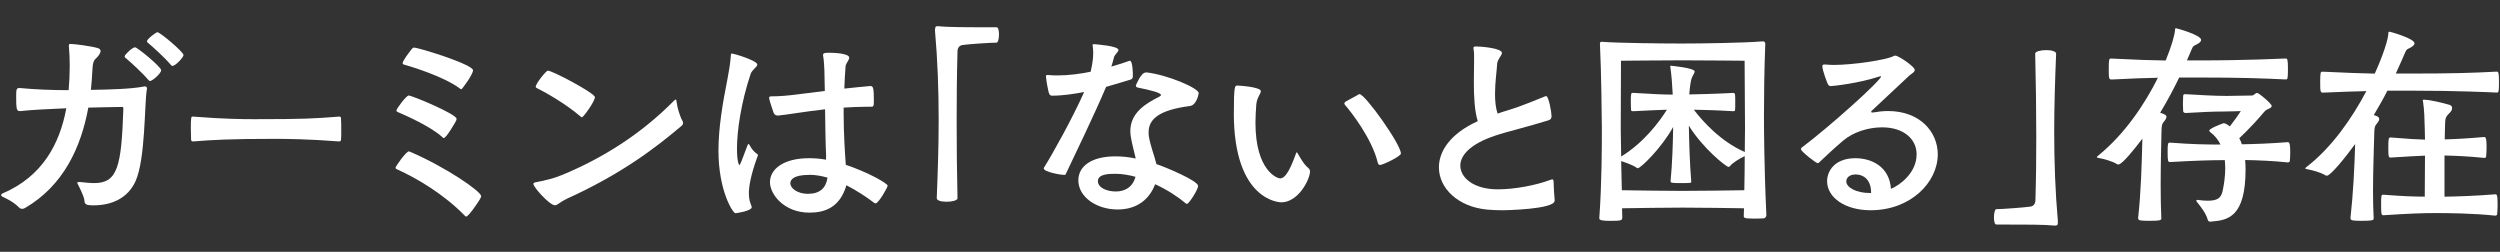 <?xml version="1.0" encoding="UTF-8"?>
<svg id="_レイヤー_1" data-name="レイヤー_1" xmlns="http://www.w3.org/2000/svg" viewBox="0 0 417 42">
  <rect x="0" y="0" width="417" height="42" fill="#333333" stroke="none"/>
  <defs>
    <style>
      .cls-1 {
        fill: #fff;
      }
    </style>
  </defs>
  <path class="cls-1" d="M13.33,30.36c.79.07,1.58.18,2.38.18,3.92,0,4.54-2.81,4.86-12.27,0-.4,0-.43-.22-.43-1.08,0-3.53.07-5.62.11-1.22,6.66-4.17,13.03-10.55,16.74-.18.11-.32.14-.5.14s-.36-.07-.5-.22c-.97-.97-2.02-1.44-2.7-1.76-.18-.07-.29-.22-.29-.32s.11-.22.29-.29c6.59-2.81,9.5-8.28,10.58-14.18-2.56.11-5.76.25-7.67.47h-.11c-.54,0-.58-.5-.58-2.41,0-1.12,0-1.44.54-1.44,2.74.25,5.47.36,8.21.36.11-1.33.18-2.7.18-4.03,0-1.12-.04-2.27-.14-3.28v-.18c0-.14.04-.22.29-.22.65,0,3.38.36,4.5.68.36.11.5.29.5.5,0,.32-.29.72-.58,1.04-.4.43-.72.47-.79,2.16-.04,1.08-.14,2.16-.25,3.28,2.84-.04,6.69-.14,8.75-.54.11-.04.18-.04.25-.04.25,0,.36.14.36.36,0,.07-.04.14-.04.22-.4,2.52-.22,11.55-1.87,15.23-1.33,2.92-4.07,4.03-7.02,4.03-1.26,0-1.48-.18-1.51-.83-.07-.68-.79-2.09-1.12-2.74-.04-.07-.07-.14-.07-.18,0-.11.11-.14.29-.14h.14ZM25.03,13.51c-.11,0-.22-.07-.32-.22-.94-1.12-2.95-2.95-3.81-3.67-.11-.07-.11-.14-.11-.22,0-.29,1.3-1.51,1.73-1.51.4,0,4.36,3.28,4.36,3.82s-1.48,1.8-1.84,1.8ZM28.77,10.99c-.11,0-.22-.07-.32-.22-.94-1.12-2.95-2.95-3.82-3.67-.11-.07-.11-.14-.11-.22,0-.4,1.55-1.51,1.73-1.51.43,0,4.36,3.28,4.36,3.82,0,.36-1.33,1.8-1.84,1.8Z"/>
  <path class="cls-1" d="M56.63,19.45c.22,0,.25.14.25.36.04.47.04,1.3.04,2.09,0,.58,0,1.12-.04,1.4,0,.18-.11.29-.32.29-5.22-.4-8.78-.43-10.87-.43-7.38,0-10.37.18-13.43.43h-.07c-.22,0-.32-.11-.32-.36,0-.47-.04-1.15-.04-1.8,0-1.8.07-1.98.25-1.98h.18c5,.4,8.24.43,10.22.43,8.31,0,9.97-.11,14.07-.43h.07Z"/>
  <path class="cls-1" d="M77.56,36.01c-3.49-3.6-7.99-6.26-11.34-7.77-.14-.07-.25-.14-.25-.25,0-.22,1.76-2.74,2.23-2.74.07,0,.11.04.21.07,5.98,2.56,11.84,6.62,11.84,7.38,0,.07,0,.14-.04.22-.25.58-2.05,3.2-2.45,3.2-.07,0-.14-.04-.22-.11ZM73.82,22.91c-1.91-1.8-6.34-3.74-7.45-4.21-.14-.07-.25-.14-.25-.25,0-.32,1.66-2.52,2.05-2.52.54,0,7.99,3.1,7.99,3.89,0,.07-.04.18-.07.29-.04.11-1.62,2.92-2.09,2.92-.04,0-.11-.04-.18-.11ZM76.77,14.81c-2.77-2.09-8.24-3.71-9.36-4.03-.18-.04-.25-.11-.25-.25,0-.4,1.12-1.84,1.48-2.3.14-.14.22-.29.4-.29.83,0,9.86,2.81,9.86,3.78,0,.72-1.84,3.17-1.94,3.17-.07,0-.11-.04-.18-.07Z"/>
  <path class="cls-1" d="M94.48,33.2c-1.15.54-1.48,1.04-1.91,1.04-.9,0-3.6-3.02-3.6-3.56,0-.14.14-.25.43-.29,1.44-.25,3.1-.68,4.21-1.15,6.95-2.84,13.39-6.95,18.79-12.42.14-.14.25-.22.32-.22s.11.14.14.43c.11.9.54,2.38.97,3.13.07.11.11.22.11.32,0,.22-.11.4-.29.54-4.21,3.56-9.93,7.99-19.19,12.17ZM96.85,19.45c-2.48-2.16-6.16-4.21-7.24-4.72-.14-.07-.25-.14-.25-.25,0-.58,1.76-2.7,2.02-2.7.72,0,7.85,3.74,7.85,4.43s-1.91,3.35-2.16,3.35c-.07,0-.14-.04-.22-.11Z"/>
  <path class="cls-1" d="M124.7,24.2c.04-.11.07-.18.14-.18.04,0,.07.07.18.14,0,0,.4.94,1.26,1.51.11.07.14.14.14.22,0,.11-.07.22-.11.32-1.08,2.99-1.4,4.86-1.4,6.08,0,1.01.25,1.62.43,2.05.04.07.04.14.04.22,0,.65-2.66,1.01-2.7,1.01-.43,0-2.84-3.74-2.84-10.44,0-3.78.68-7.81,1.48-11.84.25-1.33.5-2.7.58-3.96,0-.29.04-.4.14-.4.43,0,4.28,1.19,4.28,1.84,0,.4-.86.83-1.12,1.58-1.58,4.75-2.27,9.4-2.27,12.45,0,2.3.36,2.74.4,2.74.07,0,.18-.25.36-.68l1.01-2.66ZM137.8,26.11c-.11-2.38-.14-5.08-.18-7.88-3.56.4-6.55.94-7.81,1.04h-.11c-.32,0-.54-.18-.65-.43,0,0-.76-2.16-.76-2.52,0-.22.14-.25.47-.25,1.22,0,2.55-.11,4.21-.32l4.61-.58-.07-3.38c-.04-.83-.07-1.73-.22-2.52v-.11c0-.32.29-.36,1.08-.36.36,0,3.28.04,3.28.83,0,.4-.58.94-.61,1.44-.11,1.22-.14,2.45-.21,3.71.47-.04,3.99-.43,4.32-.43.5,0,.61.22.61,2.56,0,.83-.07.9-.54.9h-.79c-1.22,0-2.48.07-3.71.14v1.08c0,3.46.25,7.02.36,8.46,3.74,1.26,6.98,3.1,6.98,3.49,0,.25-1.51,2.95-2.02,2.95-.07,0-.14-.04-.25-.11-1.33-1.01-2.92-2.05-4.61-2.92-1.08,3.71-3.6,4.57-6.16,4.57-4.25,0-6.59-3.06-6.59-5.08,0-2.16,2.23-4,6.51-4,.94,0,1.87.07,2.84.25v-.54ZM135,29.17c-2.7,0-3.17.83-3.17,1.4,0,.86,1.22,1.76,2.92,1.76,2.02,0,3.02-.97,3.28-2.7-1.01-.29-2.02-.47-3.02-.47Z"/>
  <path class="cls-1" d="M155.98,4.84c0-.36.11-.47.36-.47h.14c1.69.18,4.93.18,9.75.18.29,0,.4.58.4,1.19,0,.65-.14,1.37-.4,1.37-.86,0-4.79.25-5.69.4-.47.07-.83.43-.83,1.08-.11,4.1-.14,7.88-.14,11.7,0,4.18.04,8.31.14,12.78,0,.36-.9.58-1.8.58s-1.66-.18-1.66-.61c.18-4.43.32-8.75.32-12.99,0-5.11-.18-10.04-.61-14.9v-.29Z"/>
  <path class="cls-1" d="M188.96,12.69c0,.22-.04.47-.36.58-1.12.32-2.52.79-4.1,1.22-1.98,4.68-5.25,11.41-6.73,14.54-.04.14-.14.14-.25.14-.68,0-3.42-.5-3.42-1.08,0-.04,0-.11.04-.14,1.37-2.16,4.72-8.17,6.7-12.6-1.73.32-3.53.61-5.4.61-.18,0-.36-.14-.43-.32-.18-.36-.5-2.3-.54-2.81,0-.22,0-.32.25-.32h.11c.5.07,1.04.07,1.62.07,1.76,0,3.67-.25,5.47-.61.18-.83.43-1.91.43-3.13,0-.36-.04-.72-.07-1.08,0-.11-.04-.22-.04-.25,0-.14.07-.14.29-.14.4.04,4.03.29,4.03.97,0,.32-.65.76-.76,1.26-.14.61-.29,1.08-.43,1.51,1.22-.36,2.27-.68,2.95-.94.04-.04.11-.04.14-.04.47,0,.5,2.05.5,2.38v.18ZM191.19,12.07c3.56.4,8.75,2.63,8.75,3.46,0,.11-.32,2.05-1.51,2.16-5.25.68-6.84,2.27-6.84,4.36,0,.22,0,.43.04.68.22,1.48.94,3.28,1.26,4.64,1.51.5,6.95,2.77,6.95,3.64,0,.65-1.55,2.99-1.83,2.99-.07,0-.14,0-.22-.07-1.22-1.04-3.06-2.27-5.11-3.2-.94,2.45-2.95,4.21-6.26,4.21-3.53,0-6.55-2.09-6.55-4.86,0-2.34,2.16-4,6.19-4,1.08,0,2.23.11,3.38.36-.25-1.15-.65-2.52-.83-3.71-.04-.32-.07-.61-.07-.86,0-3.06,2.56-4.61,4.86-5.76.18-.11.25-.18.25-.25,0-.36-1.4-.76-3.89-1.26-.18-.04-.29-.14-.29-.32,0-.04,0-.11.04-.14.04-.04.79-2.05,1.62-2.05h.07ZM186.01,28.99c-1.08,0-2.88.04-2.88,1.22,0,1.12,1.51,1.73,2.99,1.73,1.29,0,2.77-.54,3.28-2.45-1.15-.32-2.3-.5-3.38-.5Z"/>
  <path class="cls-1" d="M205.81,18.84c0-4.32.14-4.57.54-4.57.25,0,3.96.22,3.96.94,0,.43-.65,1.04-.76,2.2-.07,1.01-.14,2.05-.14,3.06,0,8.03,3.67,9.29,4.1,9.29.68,0,1.44-.76,2.63-4.07.07-.18.11-.29.14-.29.07,0,.14.14.25.32.36.58.9,1.66,1.66,2.27.22.18.32.4.32.61,0,1.3-1.94,5.15-4.79,5.15-.14,0-7.92-.11-7.92-14.9ZM226.43,15.85c.14-.11.25-.14.36-.14.9,0,6.88,8.35,6.88,9.9,0,.47-3.02,1.91-3.49,1.91-.14,0-.29-.11-.36-.36-.97-4.07-4.54-8.6-5.47-9.65-.07-.11-.11-.18-.11-.25,0-.14.11-.22.22-.32l1.98-1.08Z"/>
  <path class="cls-1" d="M259.3,33.49c0,1.44-8.42,1.58-8.6,1.58-.97,0-1.87-.04-2.66-.11-4.86-.47-8.03-3.56-8.03-7.05,0-2.7,1.91-5.62,6.48-7.7-.54-1.69-.65-4.18-.65-6.44,0-1.48.04-2.84.04-3.89,0-.68,0-1.22-.07-1.55,0-.14-.04-.22-.04-.29,0-.25.11-.29.43-.29.9,0,4.32.29,4.32,1.08,0,.43-.72,1.01-.79,1.8-.07,1.15-.36,3.13-.36,5.04,0,1.19.11,2.34.43,3.28.5-.18,1.04-.36,1.66-.54,2.52-.76,5.22-1.94,6.26-2.34.07-.04.14-.04.18-.04.43,0,.9,2.74.9,3.35,0,.32-.11.58-.61.72-.97.32-3.35.97-5.18,1.48-1.3.36-2.56.68-3.6,1.04-4.21,1.4-5.83,3.31-5.83,5,0,1.98,2.16,3.96,6.26,3.96,2.84,0,6.34-.68,8.68-1.55.18-.07.29-.11.4-.11.14,0,.22.11.22.43,0,.72.11,2.41.18,3.02v.11Z"/>
  <path class="cls-1" d="M270.57,36.37c0,.36-.11.47-1.94.47-1.4,0-1.87-.11-1.87-.43.43-5.8.43-12.42.43-15.05-.04-2.81-.07-8.64-.32-14.07,0-.14.04-.32.25-.32h.04c2.77.22,10.4.29,13.43.29,3.31,0,10.44-.11,13.43-.36h.07c.25,0,.36.22.36.4-.18,4.54-.22,9.03-.22,11.99,0,1.22,0,7.92.4,16.59,0,.25-.22.54-.43.54-.5.04-1.15.04-1.76.04-1.58,0-1.58-.14-1.58-.5,0-.4.04-.79.04-1.22-2.05-.04-7.78-.11-10.26-.11-2.34,0-7.67.07-10.08.11l.04,1.66ZM278.6,11.03q0-.07.04-.07c.07,0,4.03.36,4.03.97,0,.25-.29.58-.5,1.12-.14.4-.29,1.26-.4,2.7,1.73-.04,3.85-.07,7.31-.25.18,0,.32.11.32.25.04.18.04.76.04,1.33,0,.54,0,1.12-.04,1.33,0,.11-.18.14-.32.14-3.02-.18-4.93-.22-6.55-.25,1.48,1.94,4.43,5.26,8.5,7.06,0-1.84.04-3.28.04-3.78,0-2.23-.07-11.45-.07-11.45,0,0-7.52-.07-10.4-.07s-10.22.07-10.22.07c0,0-.04,9.18-.04,11.34,0,.61.04,2.38.07,4.64,3.81-2.34,6.37-5.8,7.63-7.81-1.3.04-2.88.11-5.62.25-.18,0-.32,0-.36-.18,0-.22-.04-.76-.04-1.33,0-1.55.04-1.55.4-1.55,3.56.22,5.07.29,6.59.29-.07-1.58-.21-3.35-.4-4.61v-.14ZM270.5,31.73c2.38.04,7.74.11,10.08.11,2.52,0,8.39-.07,10.37-.11.04-1.94.07-3.96.07-5.69-.76.36-2.02,1.08-2.48,1.69-.07.07-.14.11-.22.11-.4,0-4.32-3.13-6.62-6.88.04,2.52.14,6.23.4,9.32,0,.14-.07.22-.21.22-.29.04-.9.04-1.51.04-1.51,0-1.73-.04-1.73-.32.29-2.92.4-6.52.43-9.04-1.87,3.42-5.4,6.88-5.9,6.88-.07,0-.14-.04-.25-.11-.54-.4-1.73-.83-2.52-1.08l.11,4.86Z"/>
  <path class="cls-1" d="M312.39,18.77c.83-.14,1.66-.25,2.52-.25,5.36,0,8.31,3.49,8.31,7.23,0,4.64-4.5,9.32-11.19,9.32-4.28,0-7.27-2.12-7.27-4.86,0-1.69,1.29-3.82,4.71-3.82,2.77,0,5.69,1.44,5.94,5.11,1.48-.61,4.28-2.66,4.28-5.76,0-2.52-2.12-4.5-5.76-4.5-2.3,0-4.82.79-6.51,2.23-2.09,1.8-2.74,2.45-4,3.64-.11.07-.18.11-.25.11-.22,0-2.77-1.94-2.77-2.34,0-.11.04-.22.11-.25,4.75-3.56,13.25-11.23,13.25-11.88,0,0-.04-.04-.07-.04-.07,0-.14.04-.29.07-3.38,1.12-7.67,1.58-8.03,1.58-.25,0-.32-.07-.5-.36-.07-.11-.9-2.27-.9-2.92,0-.22.07-.32.32-.32h.22c.4.04.86.07,1.37.07,3.28,0,8.89-.86,9.97-1.48.11-.07.18-.07.29-.07.54,0,3.24,1.84,3.24,2.38,0,.4-.68.72-.9.94-1.04,1.01-3.74,3.46-6.23,5.83-.07.07-.14.14-.14.22s.04.11.18.11h.11ZM312.1,32.12c0-2.3-1.44-3.02-2.52-3.02-1.62,0-1.62,1.08-1.62,1.15,0,1.01,1.66,1.94,3.89,1.94h.25v-.07Z"/>
  <path class="cls-1" d="M342.74,37.63c-1.69-.18-4.93-.18-9.75-.18-.29,0-.4-.58-.4-1.19,0-.65.14-1.37.4-1.37.86,0,4.79-.29,5.69-.43.47-.07.83-.43.83-1.08.11-3.71.14-7.2.14-10.65,0-4.5-.07-8.93-.18-13.79,0-.36.94-.58,1.83-.58.83,0,1.66.18,1.66.61-.18,4.43-.32,8.75-.32,12.99,0,5.11.18,10.04.61,14.9v.29c0,.36-.11.47-.36.47h-.14Z"/>
  <path class="cls-1" d="M356.63,36.44c.5-4.43.61-9.18.72-13.32-1.08,1.44-3.35,4.32-4,4.32-.07,0-.18-.04-.25-.07-.72-.47-2.16-.86-2.99-1.01-.22-.04-.36-.07-.36-.14s.07-.11.18-.22c4.54-3.67,7.88-8.75,10.01-13.03-1.98.04-4.28.11-7.7.29-.47,0-.5-.11-.5-1.73s.07-1.76.32-1.76h.18c4.25.22,6.73.29,9,.32.97-2.38,1.51-4.25,1.55-5.08,0-.22,0-.29.22-.29.07,0,4.14,1.12,4.14,1.94,0,.22-.22.47-.68.72-.47.25-.65.22-.86.76l-.83,1.94h1.84c8.03,0,13.61-.29,14.61-.32.32,0,.4.11.4,1.8s-.07,1.69-.4,1.69c-3.82-.18-7.27-.32-14.61-.32h-3.13c-.83,1.73-1.91,3.78-3.17,5.87.87.29,1.04.43,1.04.68,0,.22-.11.43-.32.68-.47.54-.47.83-.5,1.62-.04,2.02-.14,5.58-.14,9.18,0,1.91.04,3.82.11,5.51,0,.29-.4.36-1.94.36-1.44,0-1.91-.04-1.91-.36v-.04ZM368.76,36.98c-.25,0-.43-.07-.5-.29-.29-1.12-1.19-2.23-1.8-2.99-.07-.11-.11-.18-.11-.25s.04-.11.14-.11h.04c.72.11,1.29.14,1.76.14,1.8,0,2.23-.65,2.45-1.66.22-1.04.43-2.38.43-3.78,0-.43-.04-.9-.07-1.33-2.16,0-4.86.07-9.14.32-.32,0-.4-.11-.4-1.62s.04-1.62.4-1.62c3.71.29,6.23.32,8.42.32-.4-.79-.94-1.51-1.73-2.09-.11-.07-.14-.18-.14-.25,0-.36,2.34-1.22,2.38-1.22.4,0,.97.47,1.04.54.65-.83,1.4-1.87,1.84-2.56-.76,0-1.48.07-2.88.07-1.91,0-3.85.11-6.34.25-.11,0-.36-.07-.4-.29,0-.29-.04-.76-.04-1.26s.04-1.01.04-1.3.22-.29.4-.29c2.02.11,4.68.29,6.84.29,1.04,0,3.46-.07,4.25-.07.29,0,.58-.43.83-.43.36,0,2.45,1.84,2.45,2.16,0,.14-.11.32-.47.47-.29.11-.58.29-.76.5-.86,1.04-2.52,2.88-4.18,4.43.18.32.32.65.43,1.01,2.16-.04,4.97-.14,7.67-.36.32,0,.4.47.4,1.69,0,.54-.04,1.12-.07,1.44,0,.18-.22.25-.32.25-2.41-.25-5-.36-7.13-.4.04.5.07,1.04.07,1.55,0,7.96-2.95,8.49-5.65,8.71h-.14Z"/>
  <path class="cls-1" d="M392.05,36.44c.47-4.21.68-8.53.79-12.42-1.62,2.23-4.1,5.29-4.72,5.29-.07,0-.18-.04-.25-.07-.72-.47-2.16-.86-2.99-1.01-.22-.04-.36-.07-.36-.14s.07-.11.18-.22c4.28-3.28,7.67-8.24,10.01-12.67-1.87.04-4.07.11-7.2.25-.47,0-.5-.11-.5-1.73s.07-1.76.32-1.76h.18c4,.18,6.44.29,8.6.32,1.44-3.17,2.23-5.72,2.27-6.7,0-.22,0-.29.22-.29.07,0,4.14,1.12,4.14,1.94,0,.22-.22.47-.68.72s-.65.22-.86.76c-.22.5-.76,1.8-1.58,3.56h2.27c7.42,0,10.44-.11,14.54-.32.32,0,.4.11.4,1.8s-.07,1.69-.4,1.69c-.9-.04-6.37-.32-14.54-.32h-3.67c-.65,1.3-1.44,2.66-2.27,4.07.25.07.47.18.58.22.22.11.32.25.32.43,0,.22-.11.43-.32.68-.47.54-.47.83-.5,1.62-.04,2.2-.21,6.01-.21,9.79,0,1.55.04,3.13.11,4.54,0,.29-.4.36-1.94.36-1.44,0-1.91-.04-1.91-.36v-.04ZM407.74,32.81c2.23-.04,5.33-.14,8.46-.4.29,0,.4.07.4,1.76,0,.61-.04,1.22-.07,1.55,0,.18-.22.25-.32.25-3.81-.4-7.81-.43-9.97-.43s-4.17.07-8.67.36c-.32,0-.4-.04-.4-1.69s0-1.73.4-1.73c3.24.25,5.11.32,6.88.32,0-1.62.04-4.36.04-6.84-1.29.04-2.66.14-5.72.32-.32,0-.4-.04-.4-1.66s.07-1.69.4-1.69c3.02.25,4.36.32,5.72.36,0-.72-.04-1.33-.04-1.8-.04-1.69-.07-3.1-.29-4.54,0-.07-.04-.14-.04-.18,0-.14.07-.14.18-.14,1.08,0,3.31.58,4.28.86.32.11.43.29.43.54s-.14.54-.4.79c-.4.4-.65.65-.72,1.15-.07.54-.07,1.76-.11,3.28,1.69-.04,3.67-.14,6.62-.4.32,0,.36.72.36,1.76,0,.54-.04,1.12-.07,1.48,0,.18-.18.25-.29.25-2.88-.29-4.93-.36-6.66-.4v6.84Z"/>
</svg>